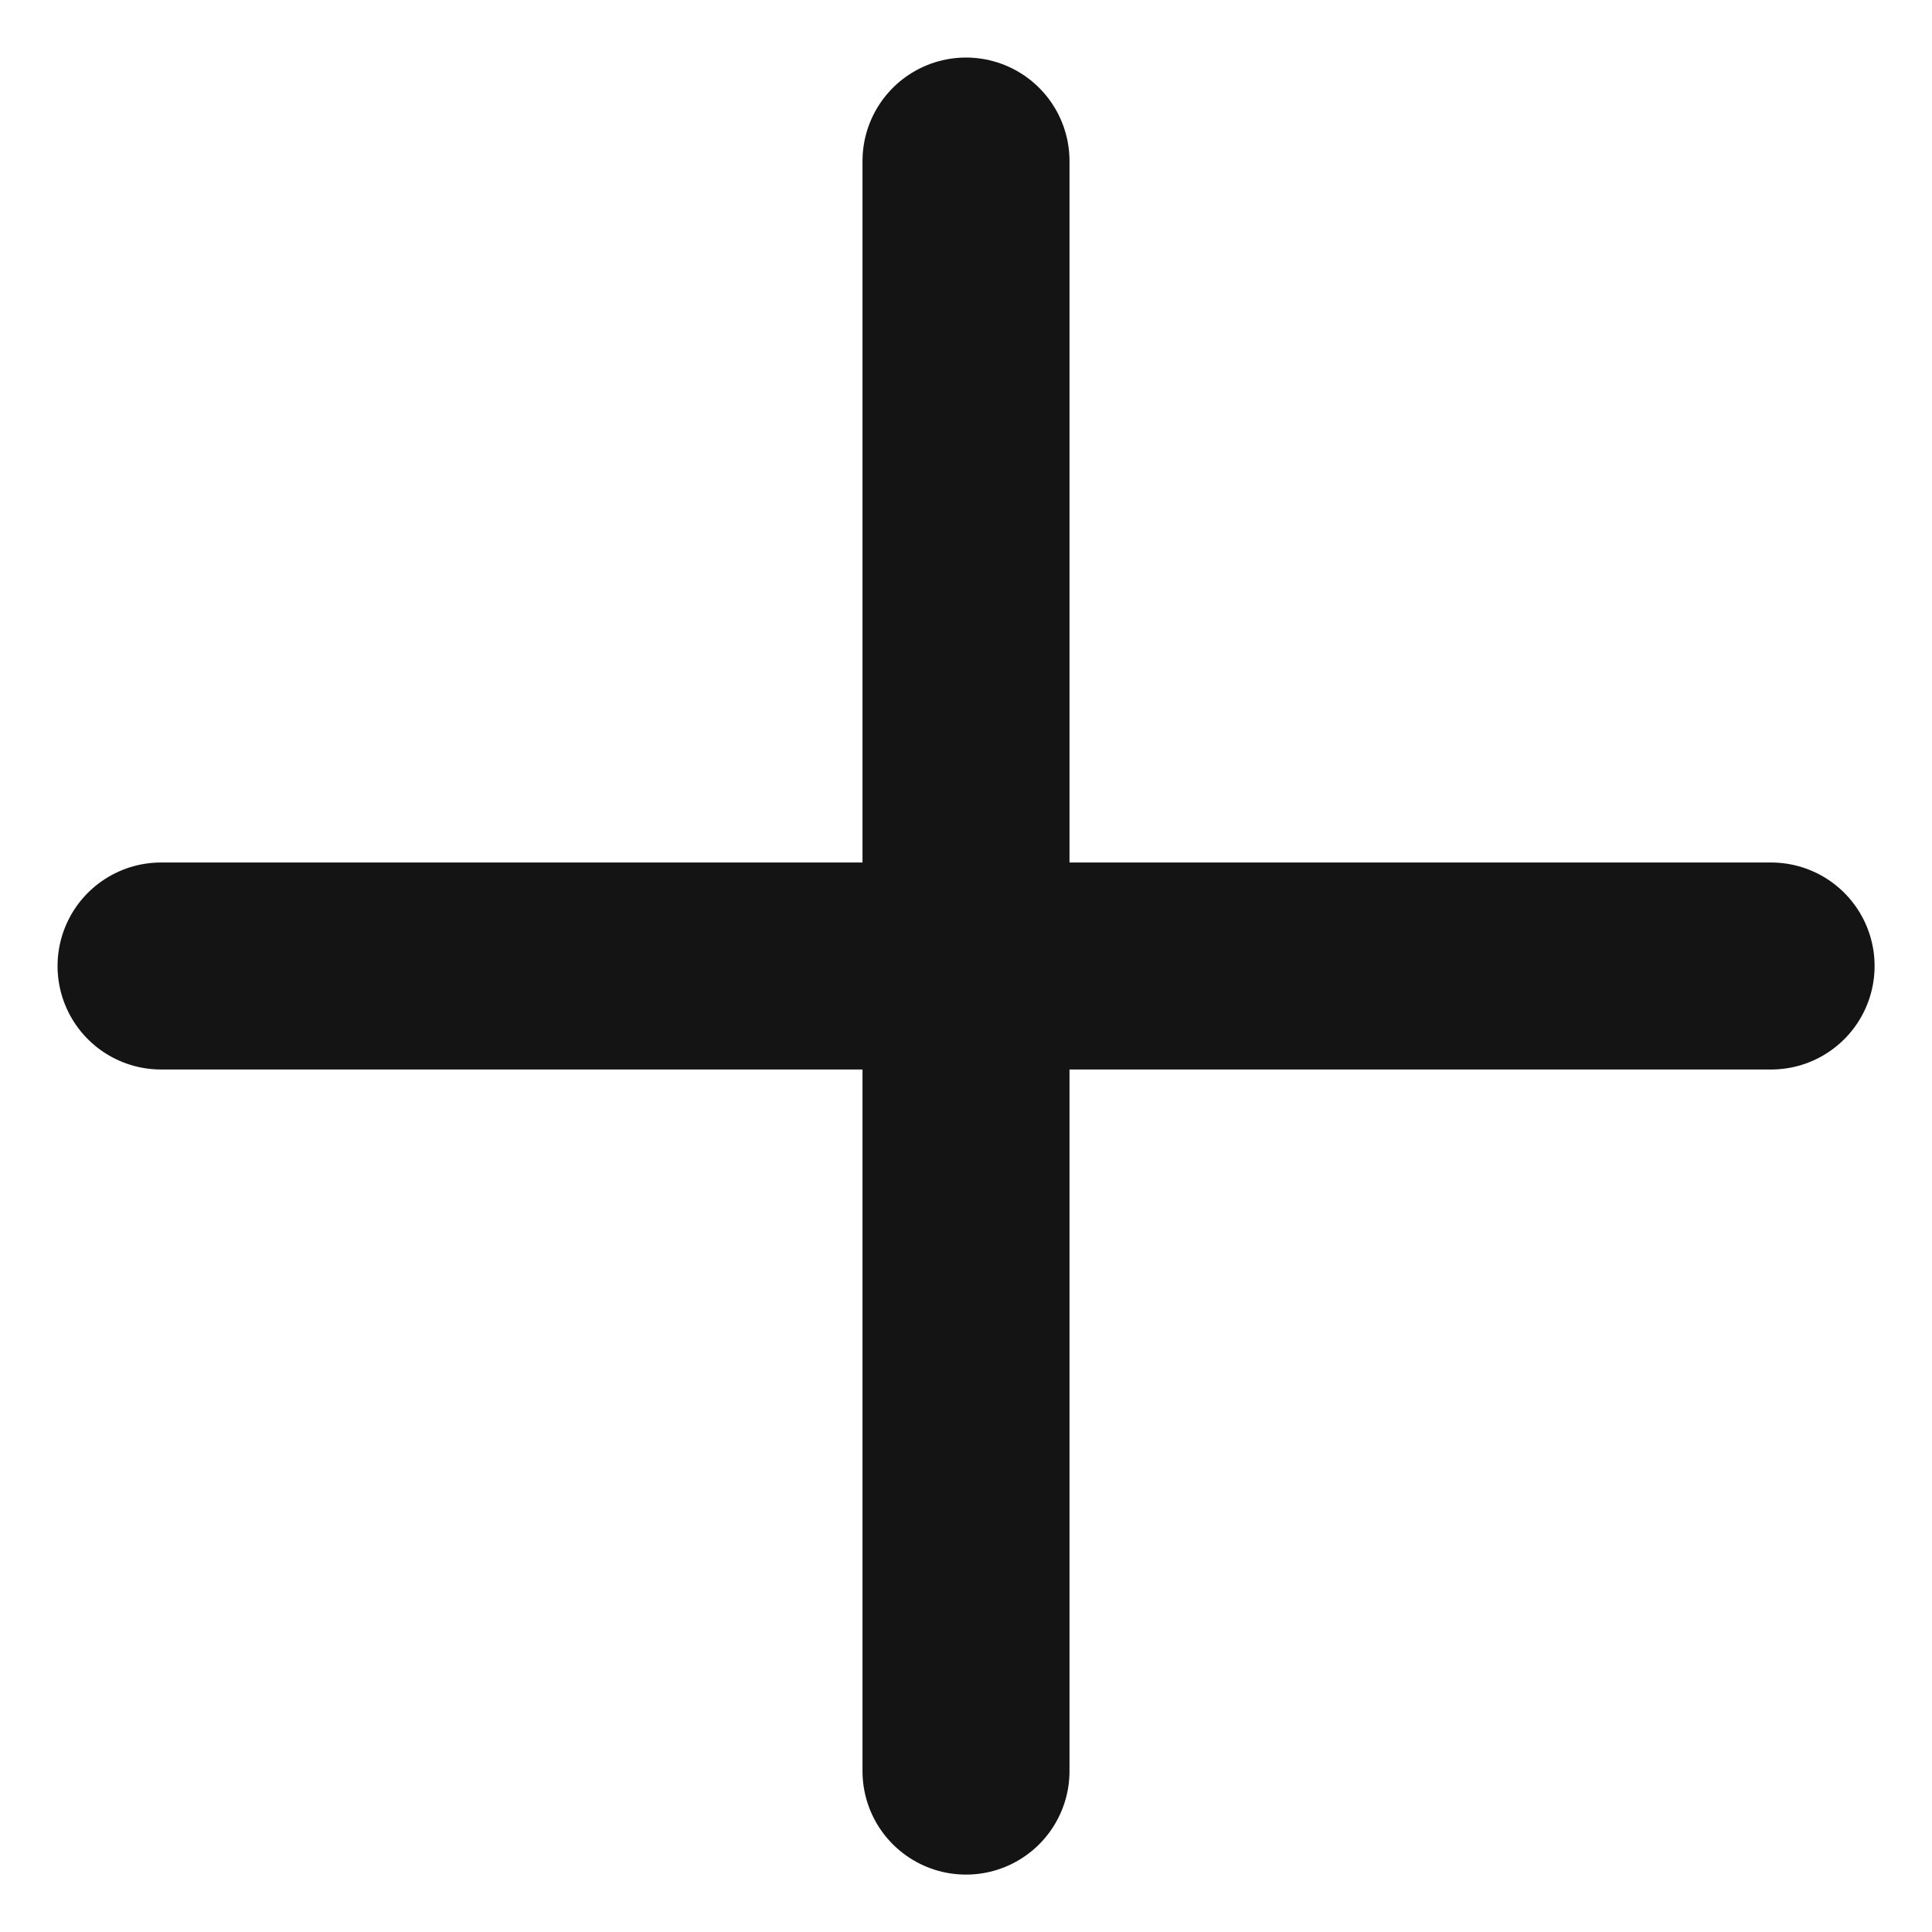 <svg width="14" height="14" viewBox="0 0 14 14" fill="none" xmlns="http://www.w3.org/2000/svg">
<path d="M7 1.167V12.834M1.167 7H12.834" stroke="#141414" stroke-width="1.5" stroke-linecap="round" stroke-linejoin="round"/>
</svg>
